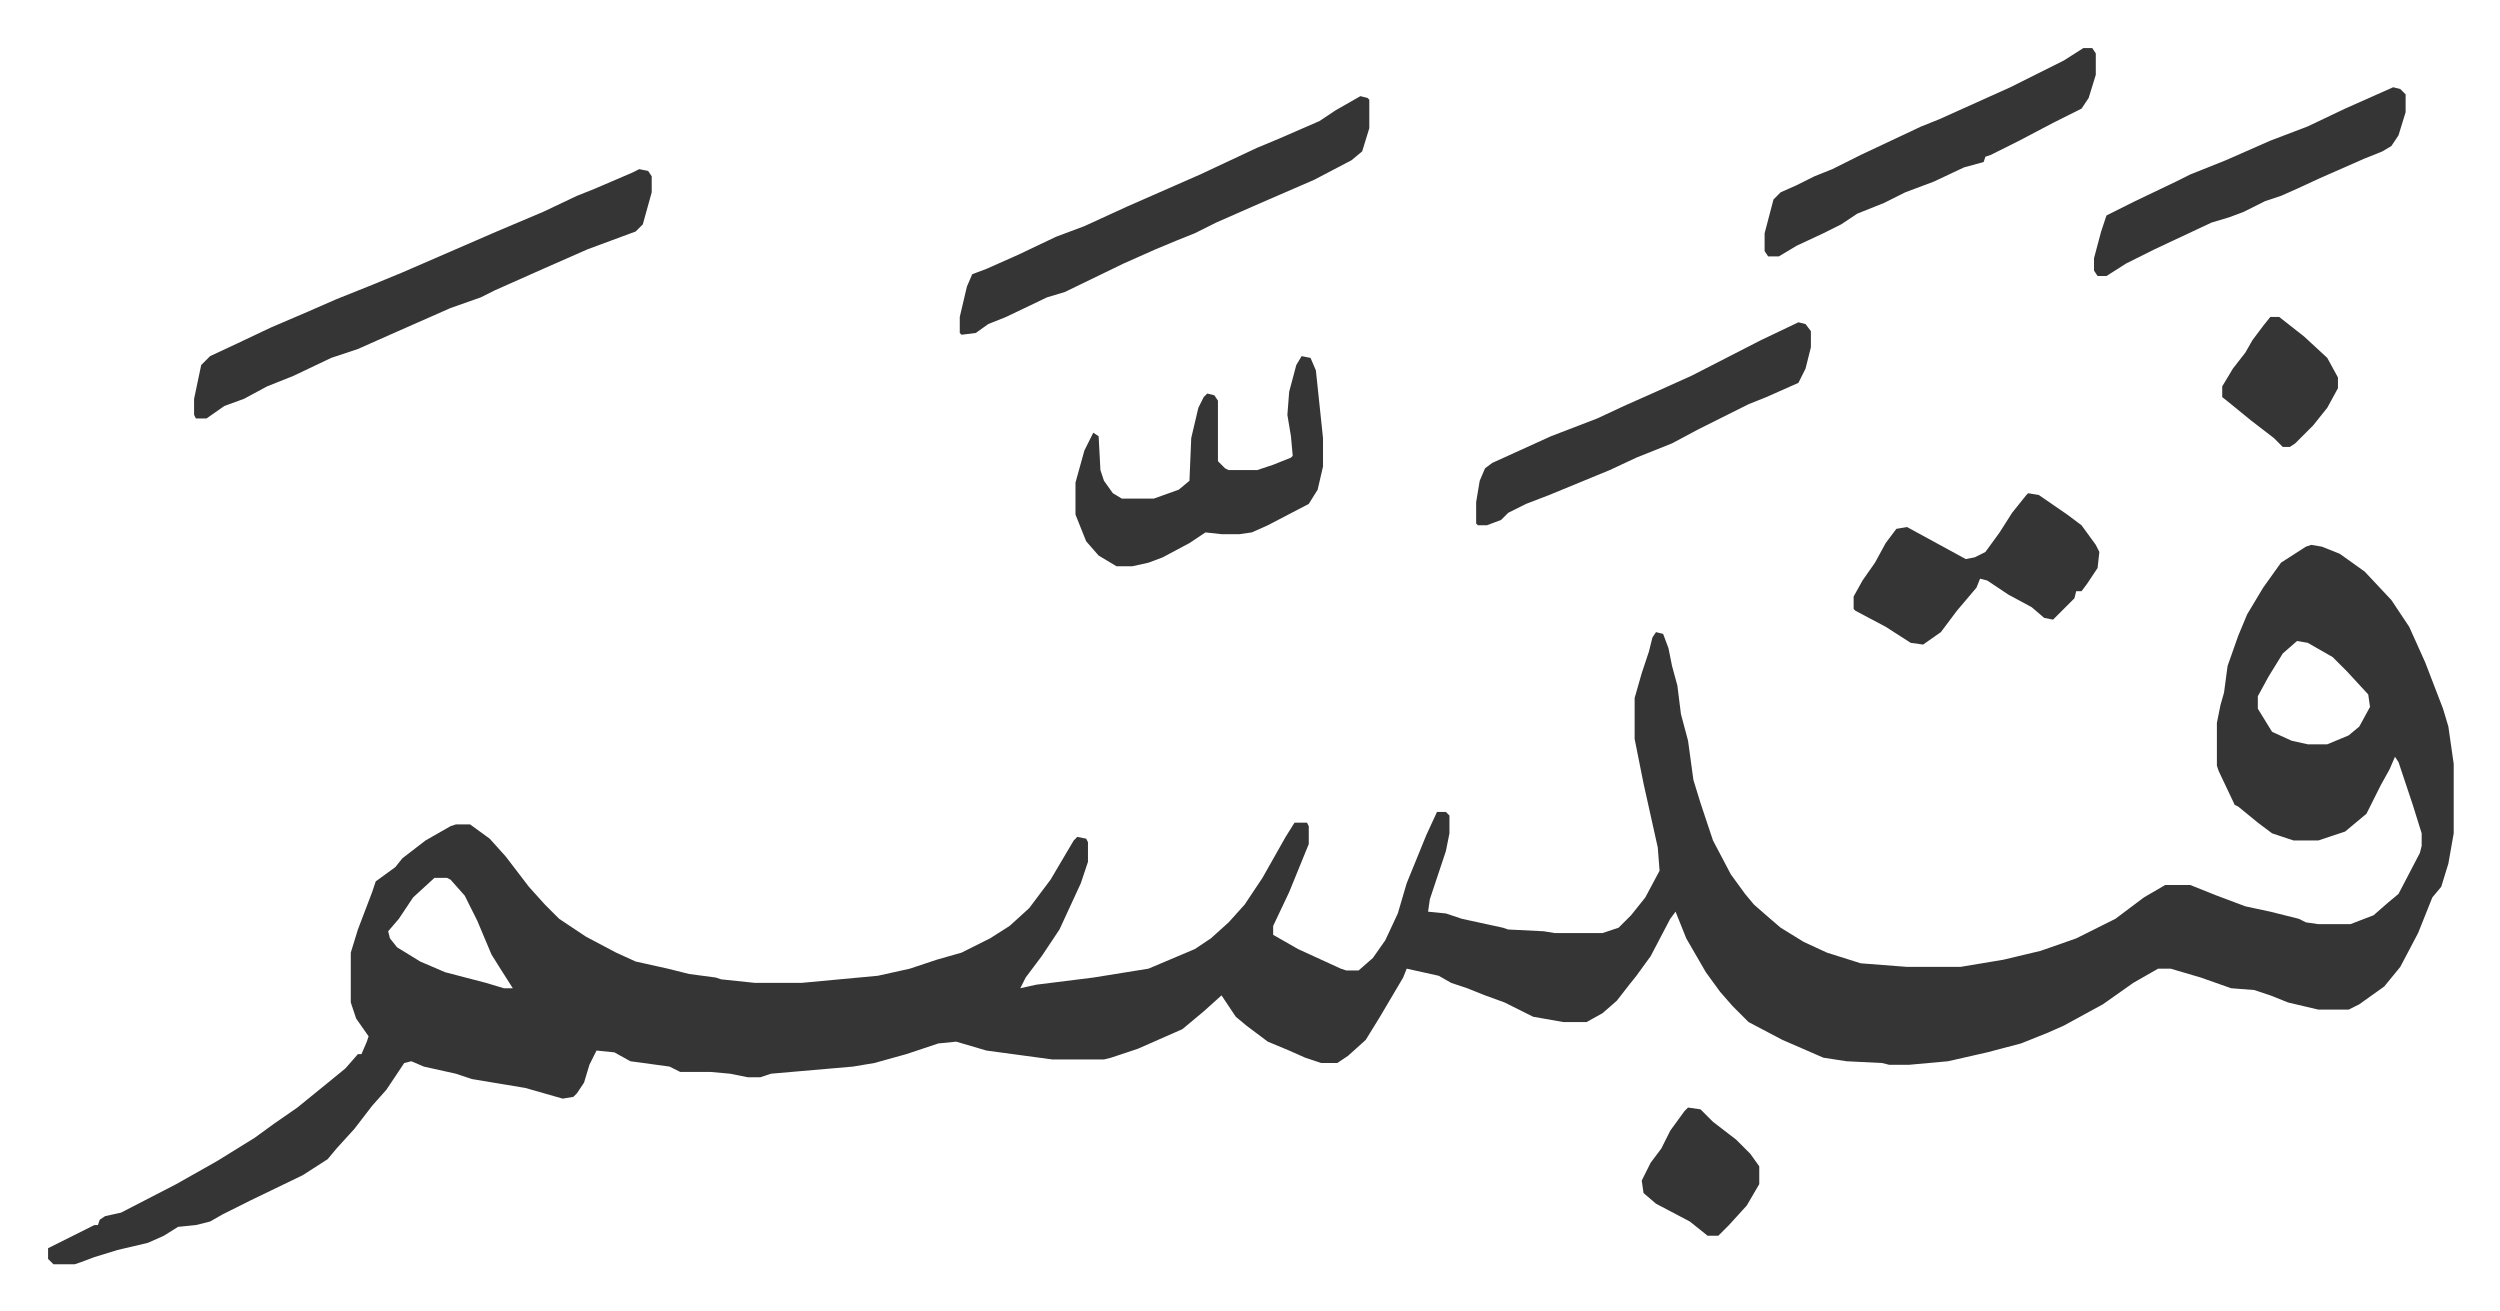<svg xmlns="http://www.w3.org/2000/svg" role="img" viewBox="-27.00 404.00 1404.00 736.00"><path fill="#353535" id="rule_normal" d="M1271 710l6 1 10 4 14 10 15 16 10 15 9 20 10 26 3 10 3 21v39l-3 17-4 13-5 6-8 20-10 19-9 11-14 10-6 3h-17l-17-4-10-4-9-3-13-1-17-6-17-5h-7l-14 8-17 12-22 12-9 4-15 6-19 5-22 5-22 2h-11l-4-1-20-1-13-2-23-10-19-10-9-9-7-8-8-11-11-19-6-15-3 4-11 21-8 11-4 5-7 9-8 7-9 5h-13l-17-3-16-8-11-4-10-4-9-3-7-4-18-4-2 5-13 22-8 13-10 9-6 4h-9l-9-3-9-4-12-5-12-9-6-5-6-9-2-3-10 9-12 10-25 11-15 5-4 1h-29l-37-5-17-5-10 1-18 6-18 5-12 2-46 4-6 2h-7l-10-2-11-1h-17l-6-3-22-3-9-5-10-1-4 8-3 10-4 6-2 2-6 1-21-6-30-5-9-3-18-4-7-3-4 1-10 15-8 9-10 13-10 11-5 6-14 9-29 14-16 8-7 4-8 2-10 1-8 5-9 4-17 4-13 4-8 3-3 1H3l-3-3v-6l12-6 14-7h2l1-3 3-2 9-2 31-16 23-13 21-13 11-8 13-9 16-13 11-9 7-8h2l3-7 1-3-7-10-3-9v-28l4-13 8-21 2-6 11-8 4-5 13-10 14-8 3-1h8l11 8 9 10 13 17 9 10 8 8 15 10 17 9 11 5 18 4 12 3 15 2 3 1 19 2h26l43-4 18-4 15-5 14-4 16-8 11-7 11-10 12-16 13-22 2-2 5 1 1 2v11l-4 12-12 26-10 15-9 12-3 6 9-2 32-4 31-5 26-11 9-6 10-9 9-10 10-15 13-23 5-8h7l1 2v10l-11 27-9 19v5l14 8 24 11 3 1h7l8-7 7-10 7-15 5-17 11-27 6-13h5l2 2v10l-2 10-9 27-1 7 10 1 9 3 23 5 3 1 20 1 6 1h27l9-3 7-7 8-10 8-15-1-13-8-36-5-25v-23l4-14 4-12 2-8 2-3 4 1 3 8 2 10 3 11 2 16 4 15 3 22 4 13 7 21 10 19 8 11 5 6 8 7 7 6 13 8 13 6 19 6 26 2h30l24-4 21-5 20-7 22-11 16-12 12-7h14l15 6 16 6 14 3 16 4 4 2 7 1h18l13-5 8-7 6-5 12-23 1-4v-7l-5-16-8-24-2-3-3 7-5 9-8 16-12 10-15 5h-14l-12-4-8-6-11-9-2-1-9-19-1-3v-24l2-10 2-7 2-15 6-17 5-12 9-15 10-14 14-9zm-8 54l-8 7-8 13-6 11v7l8 13 11 5 9 2h11l12-5 6-5 6-11-1-7-12-13-8-8-14-8zM217 897l-12 11-8 12-6 7 1 4 4 5 13 8 14 6 23 6 10 3h5l-7-11-5-8-8-19-7-14-8-9-2-1zm115-398l5 1 2 3v9l-5 18-4 4-27 10-25 11-27 12-8 4-17 6-34 15-18 8-15 5-21 10-15 6-13 7-11 4-10 7h-6l-1-2v-9l4-19 5-5 15-7 19-9 21-9 16-7 20-8 17-7 53-23 26-11 19-9 10-4 21-9zm405-41l4 1 1 1v16l-4 13-6 5-21 11-30 13-25 11-12 6-10 4-12 5-18 8-33 16-10 3-23 11-10 4-7 5-8 1-1-1v-9l4-17 3-7 8-3 18-8 21-10 16-6 24-11 41-18 32-15 12-5 23-10 9-6zm-33 146l5 1 3 7 4 38v16l-3 13-5 8-23 12-9 4-7 1h-10l-9-1-9 6-15 8-8 3-9 2h-9l-10-6-7-8-6-15v-18l5-18 5-10 3 2 1 19 2 6 5 7 5 3h18l14-5 6-5 1-24 4-17 3-6 2-2 4 1 2 3v34l4 4 2 1h16l9-3 10-4 1-1-1-11-2-12 1-13 4-15zm439-173h5l2 3v12l-4 13-4 6-16 8-19 10-16 8-3 1-1 3-11 3-17 8-16 6-12 6-15 6-9 6-10 5-15 7-10 6h-6l-2-3v-10l5-19 4-4 9-4 10-5 10-4 16-8 17-8 17-8 10-4 40-18 30-15zM983 585l4 1 3 4v9l-3 12-4 8-18 8-10 4-12 6-16 8-15 8-20 8-15 7-17 7-17 7-13 5-10 5-4 4-8 3h-5l-1-1v-12l2-12 3-7 4-3 33-15 26-10 15-7 18-8 20-9 39-20z"/><path fill="#353535" id="rule_normal" d="M1112 681l6 1 16 11 8 6 8 11 2 4-1 9-6 9-3 4h-3l-1 4-12 12-5-1-7-6-13-7-12-8-4-1-2 5-11 13-9 12-10 7-7-1-14-9-17-9-1-1v-7l5-9 7-10 6-11 6-8 6-1 22 12 11 6 5-1 6-3 8-11 7-11 8-10zm205-228l4 1 3 3v10l-4 13-4 6-5 3-10 4-25 11-13 6-9 4-9 3-12 6-8 3-10 3-32 15-16 8-11 7h-5l-2-3v-7l4-15 3-9 16-8 23-11 8-4 20-8 25-11 21-8 21-10zm-396 573l7 1 7 7 13 10 8 8 5 7v10l-7 12-10 11-5 5-1 1h-6l-10-8-19-10-7-6-1-7 5-10 6-8 5-10 8-11zm327-444h5l14 11 13 12 6 11v6l-6 11-8 10-10 10-3 2h-4l-5-5-13-10-11-9-5-4v-6l6-10 7-9 4-7 6-8z"/></svg>
